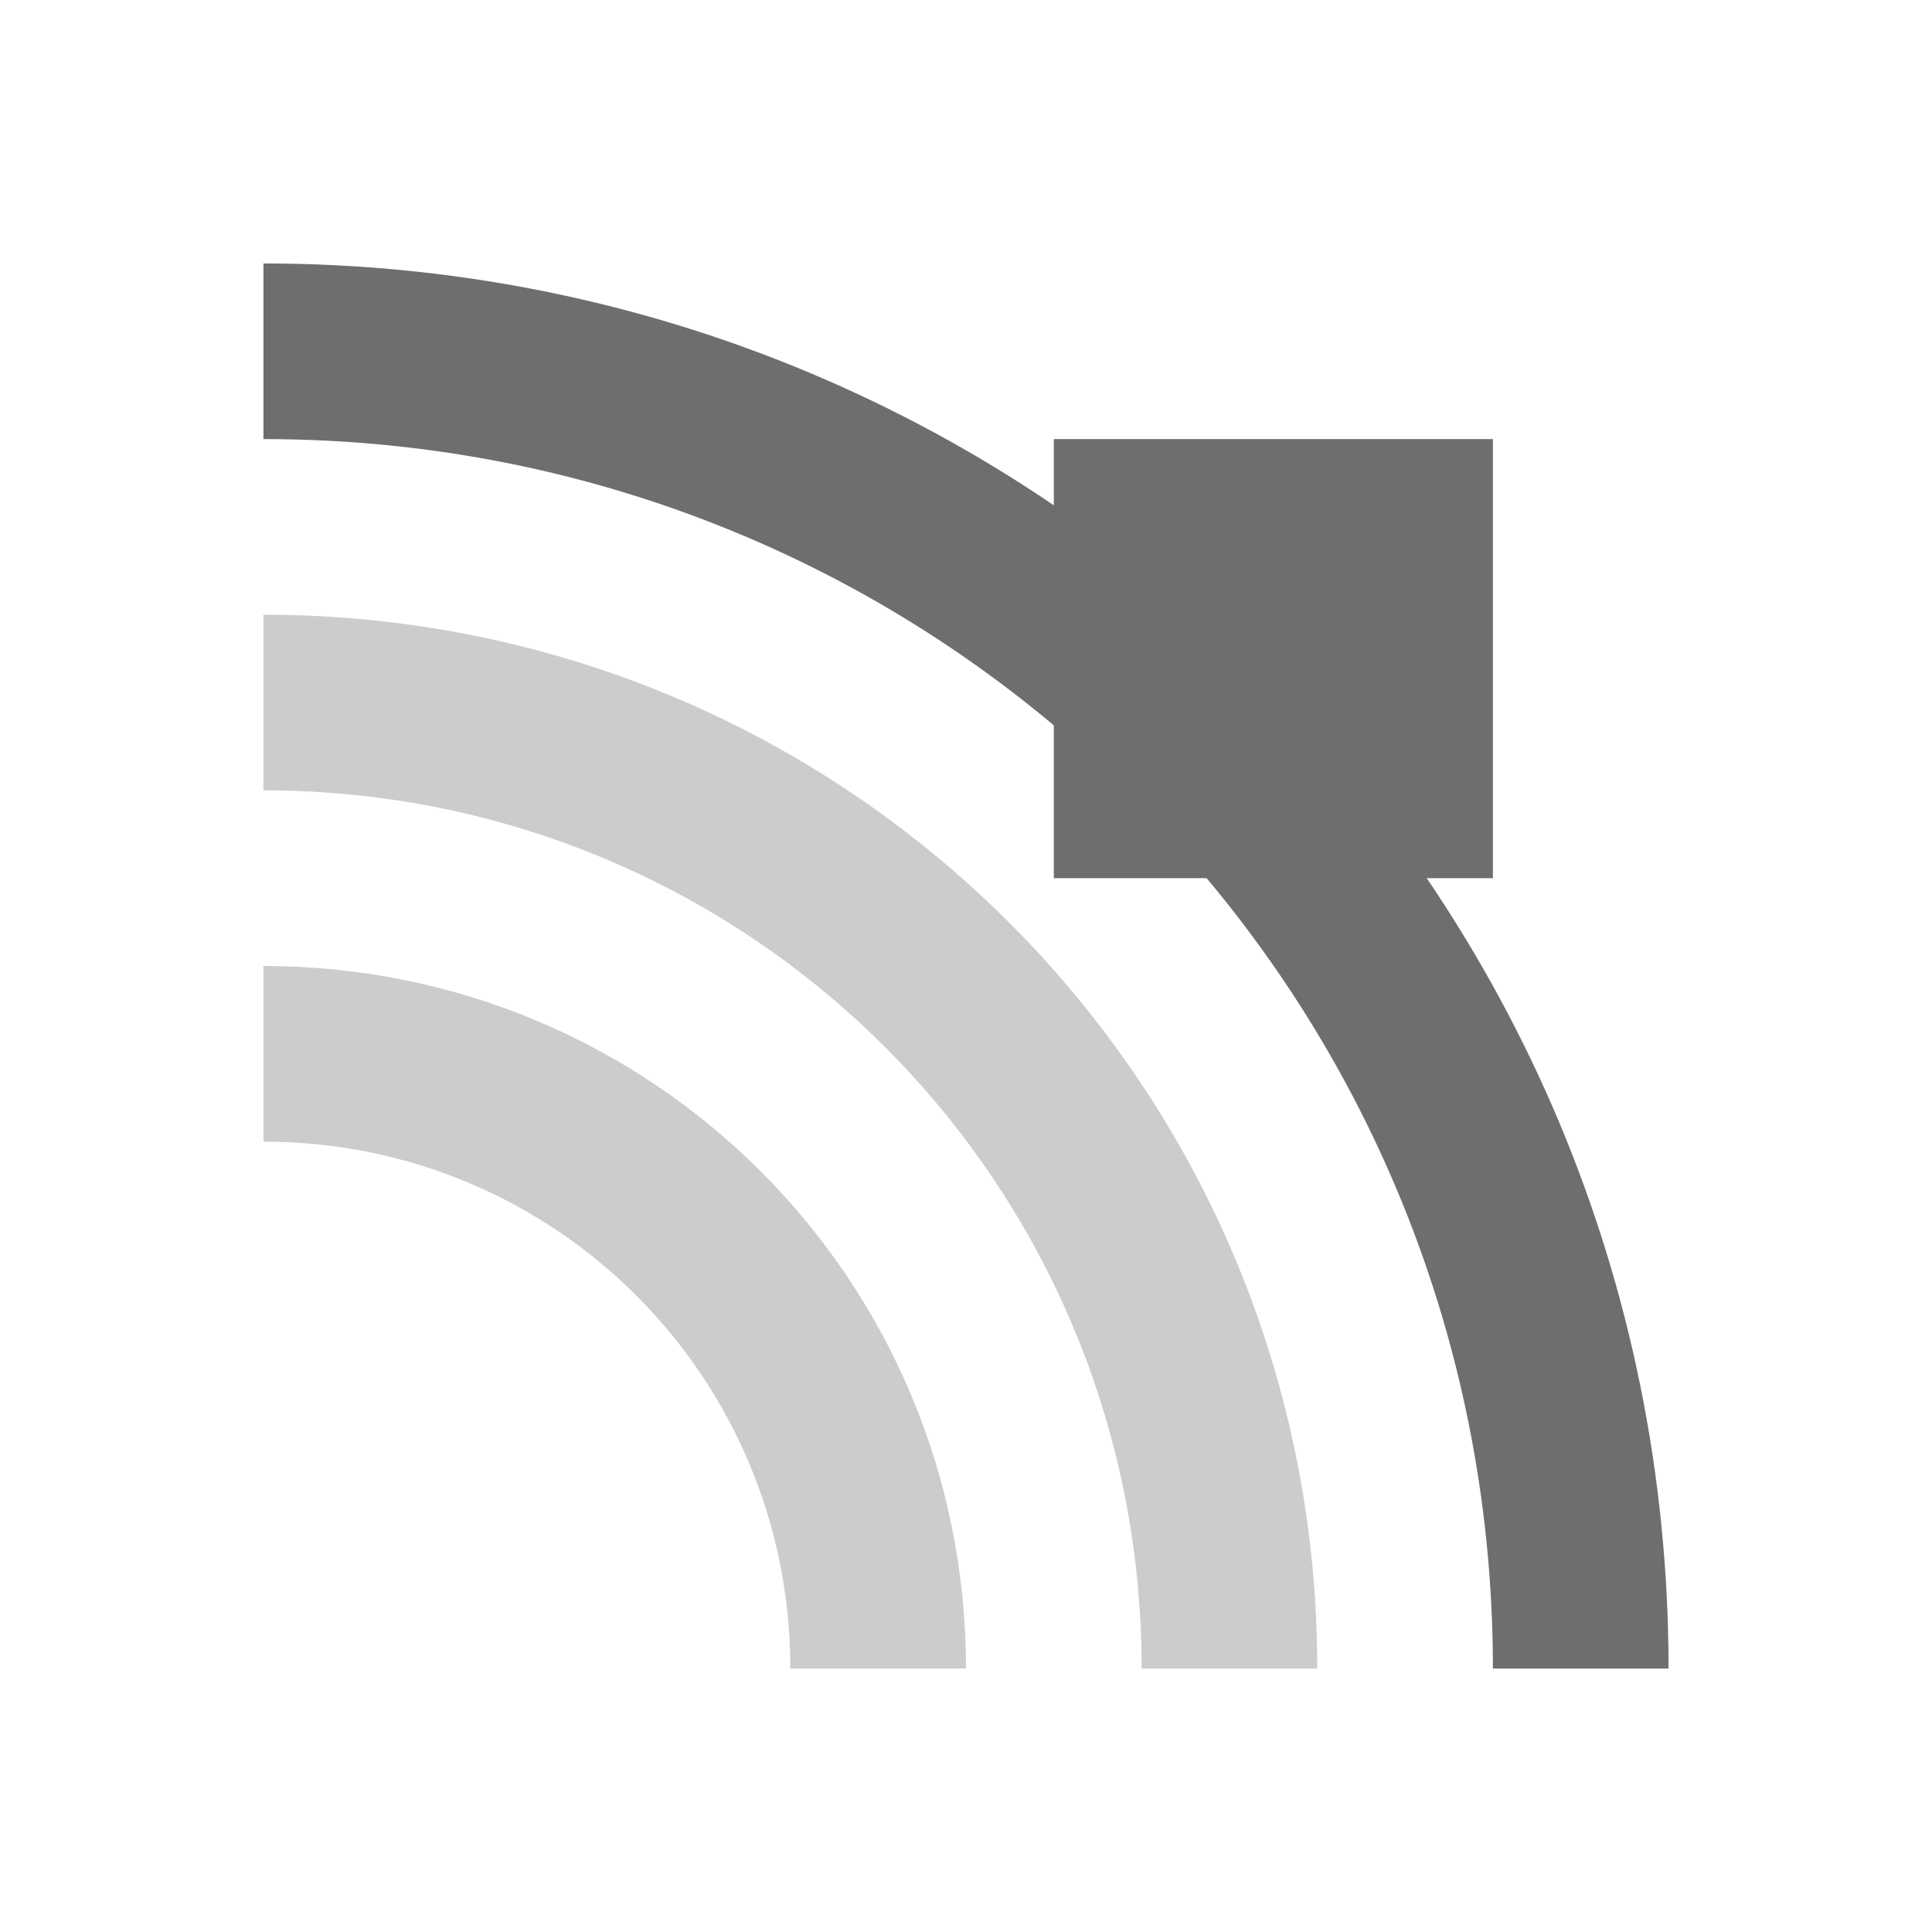 <svg xmlns="http://www.w3.org/2000/svg" width="22" height="22" version="1.1">
 <defs>
  <style id="current-color-scheme" type="text/css">
   .ColorScheme-Text { color:#6e6e6e; } .ColorScheme-Highlight { color:#4285f4; } .ColorScheme-NeutralText { color:#ff9800; } .ColorScheme-PositiveText { color:#4caf50; } .ColorScheme-NegativeText { color:#f44336; }
  </style>
 </defs>
 <g transform="translate(3,3)">
  <path style="fill:currentColor" class="ColorScheme-Text" d="M 0,0 V 2 C 7.756,2 14,8.244 14,16 H 16 C 16,7.136 8.864,0 0,0 Z"/>
  <path style="opacity:.35;fill:currentColor" class="ColorScheme-Text" d="M 0,8 V 10 C 3.324,10 6,12.676 6,16 H 8 C 8,11.568 4.432,8 0,8 Z M 0,4 V 6 C 5.54,6 10,10.46 10,16 H 12 C 12,9.352 6.648,4 0,4 Z"/>
  <rect style="fill:currentColor" class="ColorScheme-Text" width="5" height="5" x="9" y="2"/>
 </g>
</svg>

